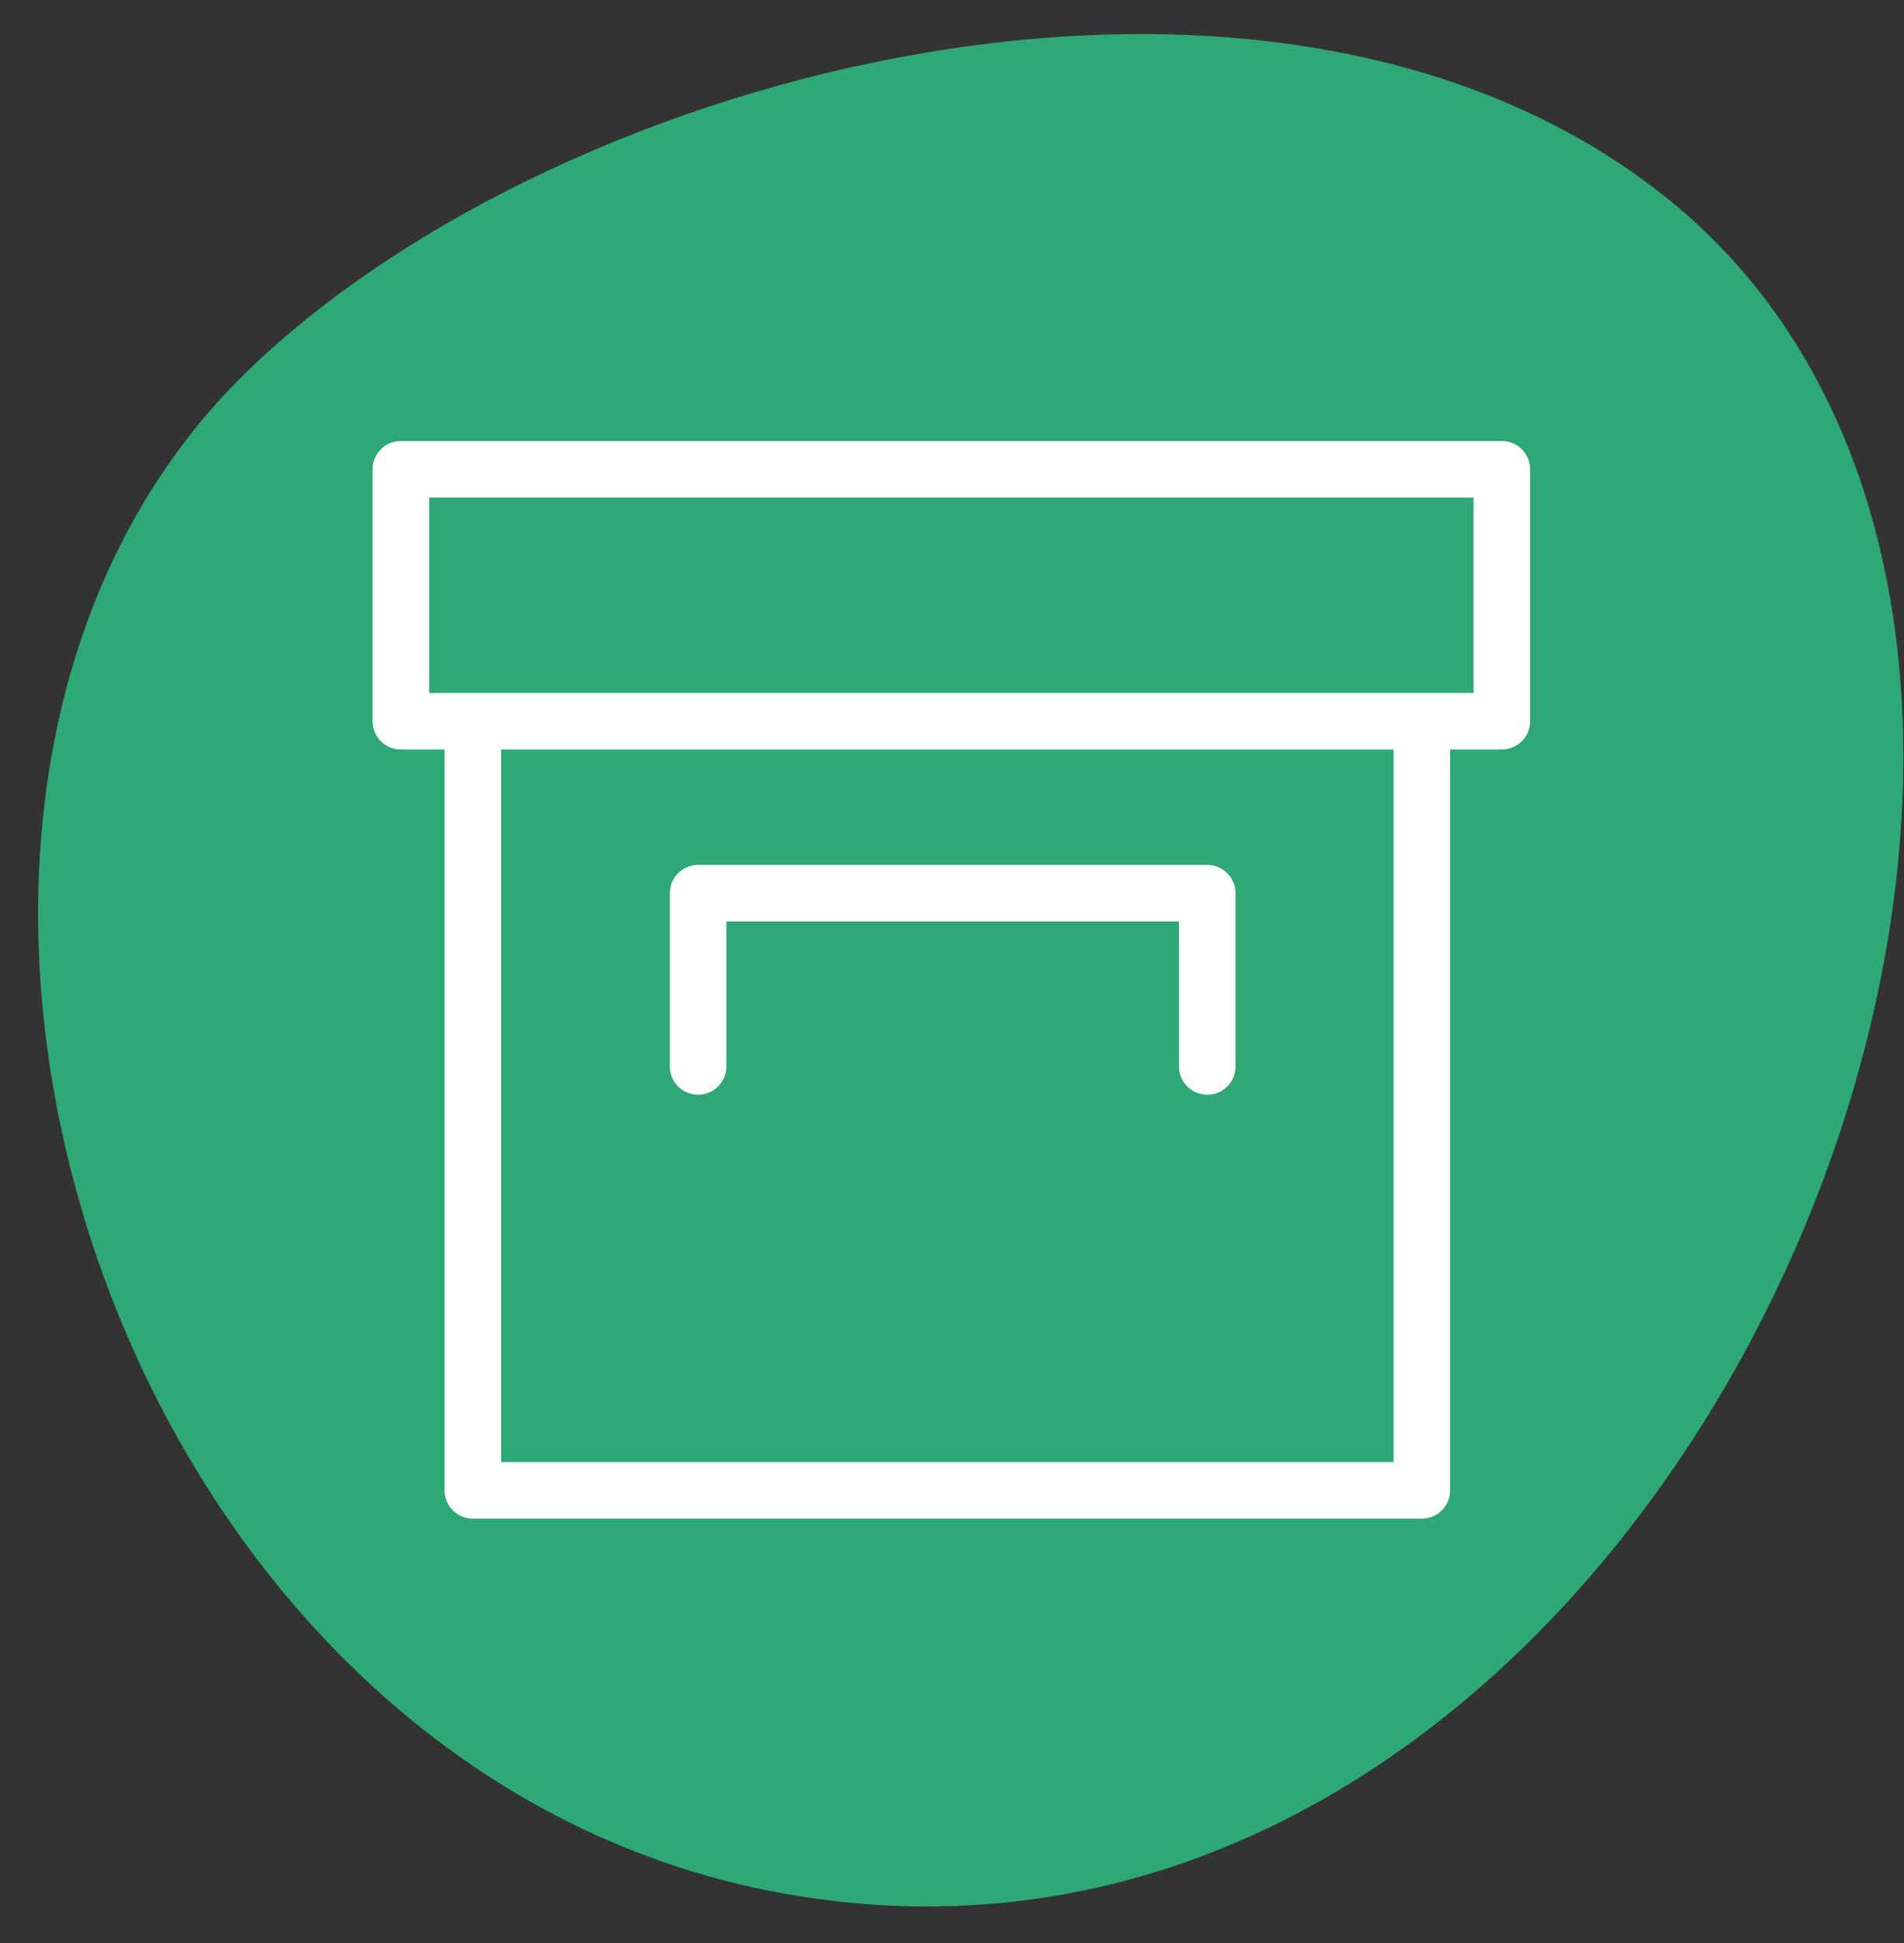<svg width="49" height="50" viewBox="0 0 49 50" fill="none" xmlns="http://www.w3.org/2000/svg">
<rect x="0" y="0" width="49" height="50" fill="#333333" stroke="none"/>
<path fill-rule="evenodd" clip-rule="evenodd" d="M42.832 5.044C57.495 16.689 44.107 50.971 22.01 48.976C3.03 47.262 -5.378 20.865 6.407 9.512C14.526 1.69 32.757 -2.957 42.832 5.044Z" fill="#2EA875"/>
<path d="M12.169 18.56H10.316V12.077H38.65V18.56H36.592M12.169 18.56V38.352H36.592V18.56M12.169 18.56H36.592M17.966 27.444V22.985H31.069V27.444" stroke="white" stroke-width="1.455" stroke-linecap="round" stroke-linejoin="round"/>
</svg>
